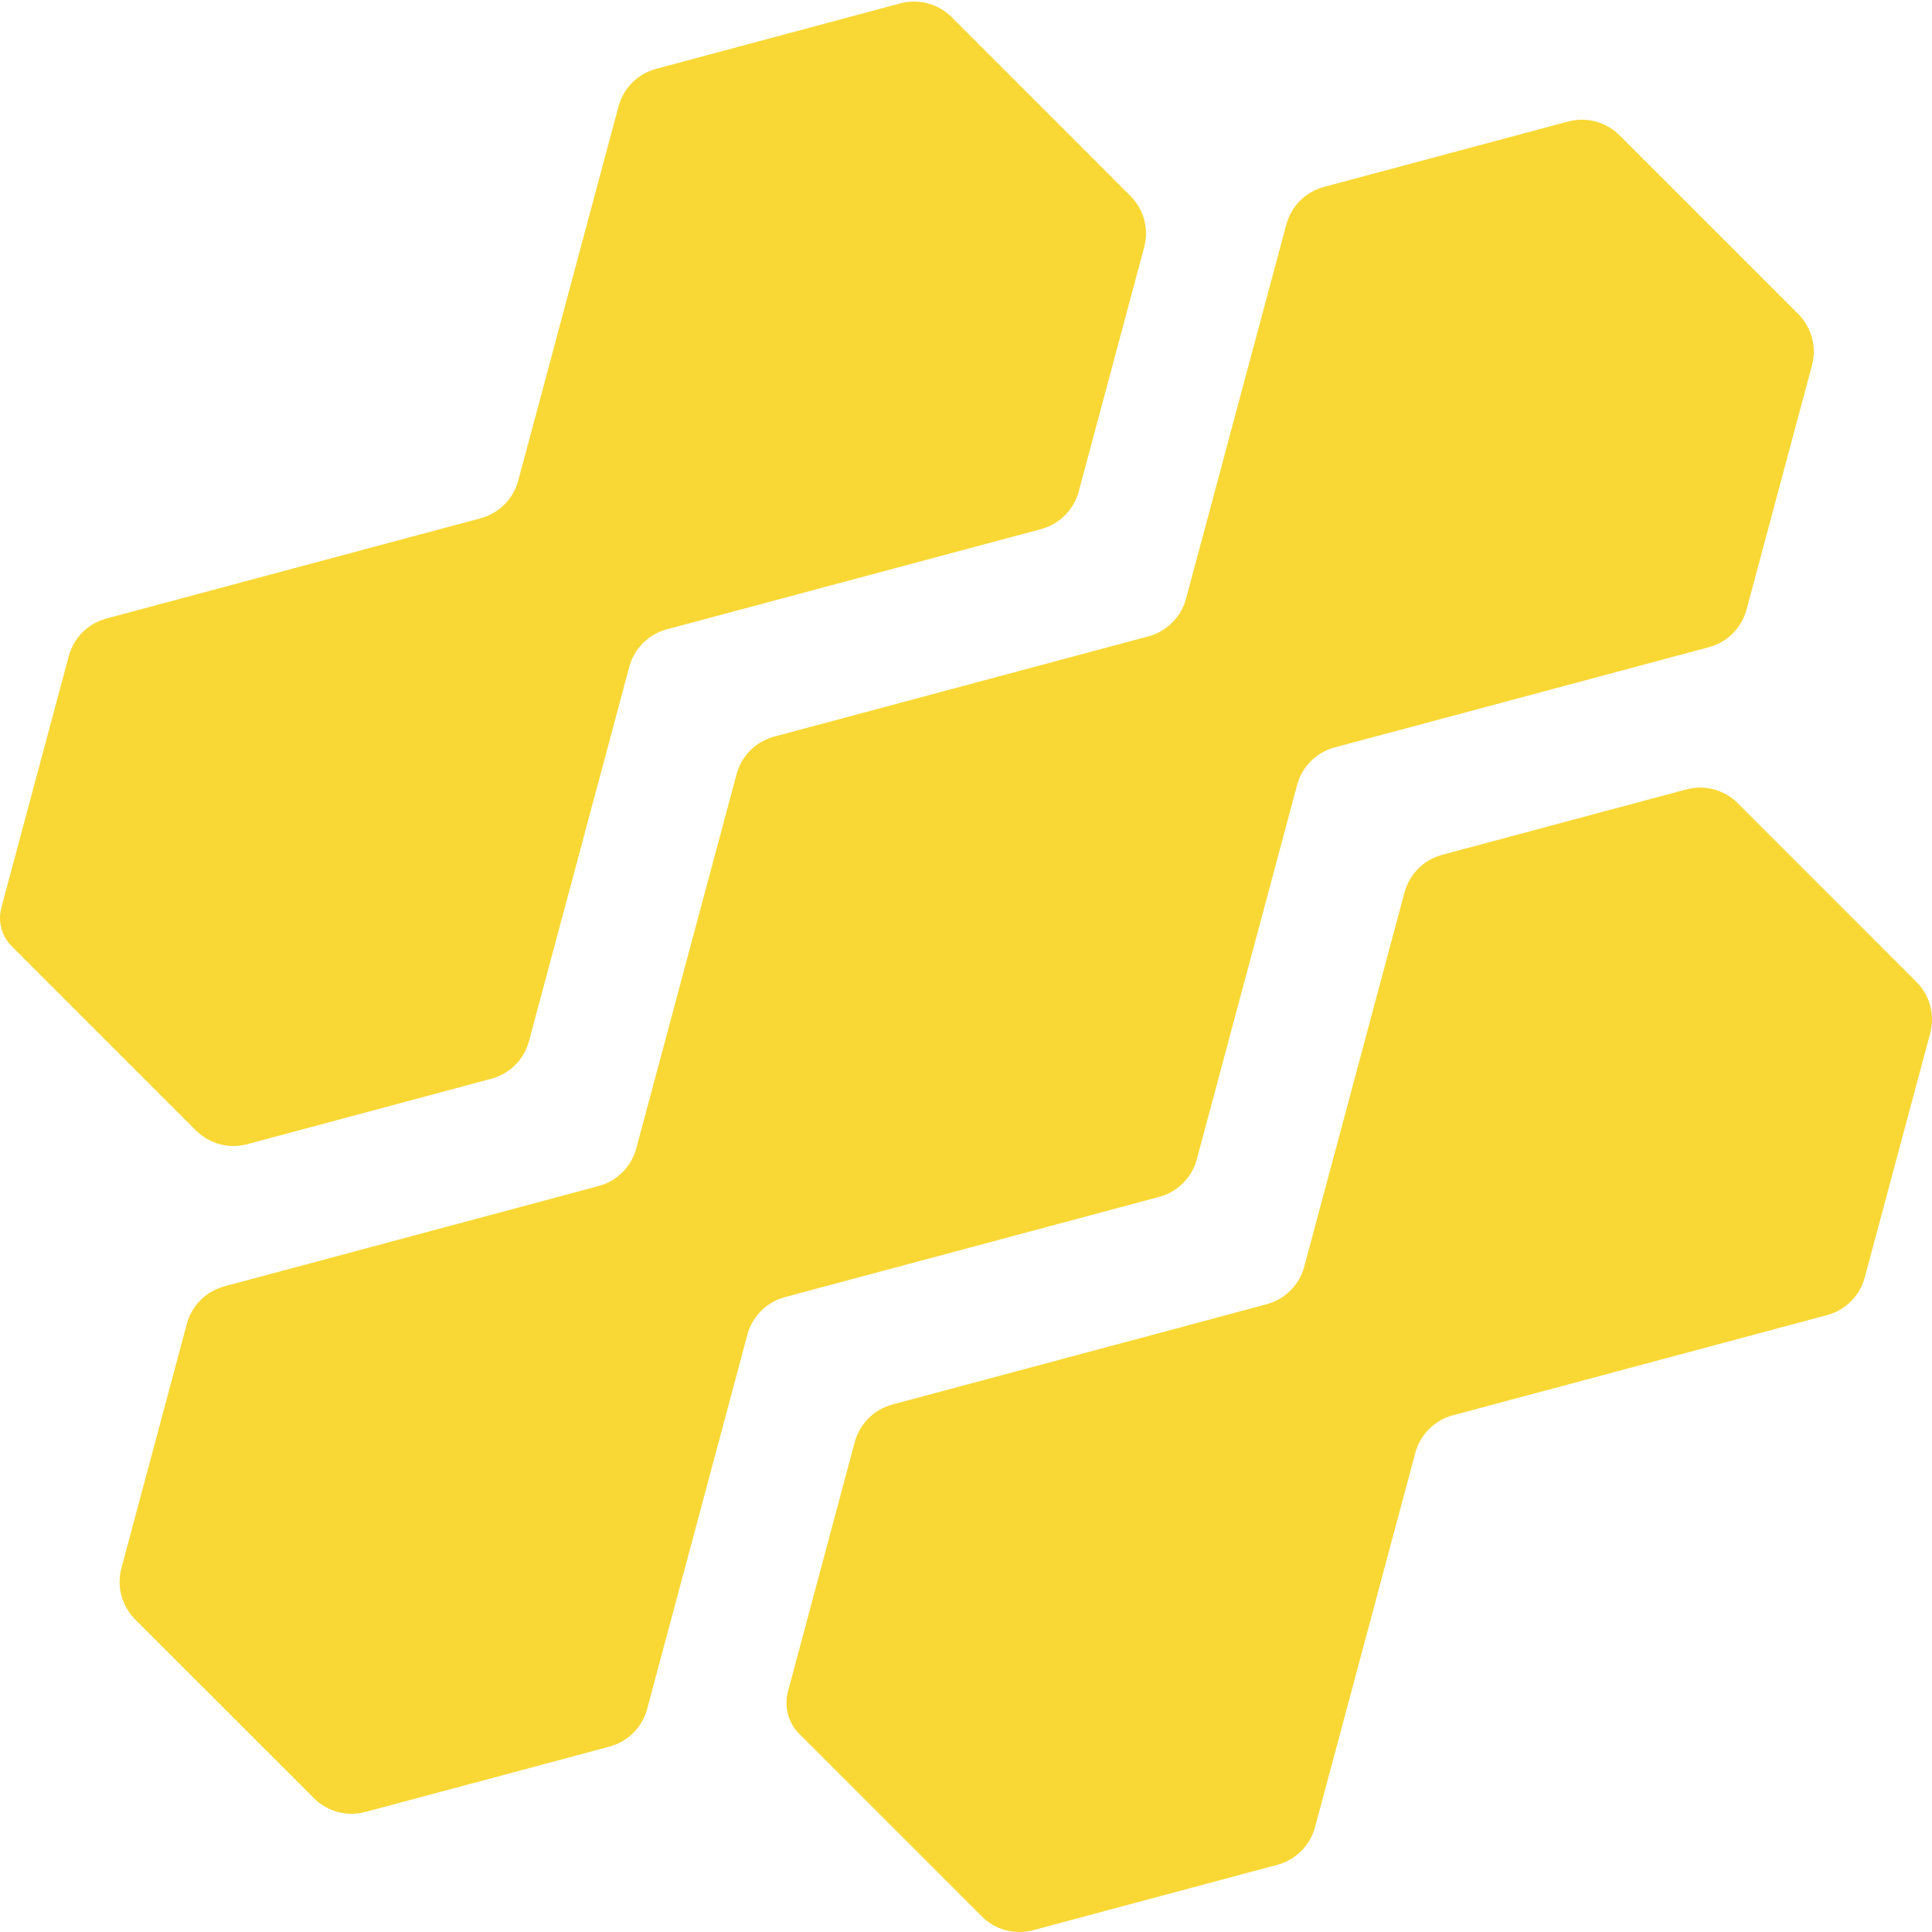 <?xml version="1.0" encoding="UTF-8"?> <svg xmlns="http://www.w3.org/2000/svg" width="40" height="40" viewBox="0 0 40 40" fill="none"><g clip-path="url(#clip0_25_2212)"><path d="M9.7 36.944L12.62 36.161C12.999 36.059 13.296 35.763 13.398 35.383L14.527 31.172L14.692 30.554L14.917 29.713L15.474 27.633C15.576 27.253 15.872 26.957 16.252 26.855L18.331 26.298H18.332L21.081 25.562L24 24.78C24.38 24.678 24.677 24.382 24.779 24.001L25.907 19.79L26.05 19.258L26.298 18.332L26.855 16.253C26.957 15.873 27.253 15.576 27.633 15.474L29.713 14.918L33.303 13.956L35.382 13.399C35.761 13.297 36.058 13.001 36.16 12.621L37.515 7.565C37.617 7.185 37.509 6.78 37.231 6.502L33.529 2.8C33.251 2.522 32.846 2.414 32.466 2.516L27.41 3.87C27.03 3.972 26.733 4.269 26.632 4.649L26.075 6.727L25.849 7.568L25.402 9.237L25.113 10.318L24.555 12.397C24.453 12.776 24.157 13.073 23.777 13.175L21.698 13.732L16.028 15.251C15.648 15.353 15.351 15.65 15.25 16.029L14.693 18.107L14.467 18.949L14.02 20.617L13.731 21.698L13.173 23.777C13.071 24.157 12.775 24.453 12.395 24.555L10.316 25.113L9.475 25.338L6.726 26.075L4.646 26.632C4.266 26.734 3.969 27.031 3.868 27.41L3.086 30.33L2.514 32.466C2.413 32.845 2.521 33.251 2.799 33.529L6.501 37.23C6.779 37.508 7.184 37.617 7.564 37.515L9.699 36.943L9.7 36.944Z" fill="#F9D835"></path><path d="M7.254 23.117L10.173 22.334C10.553 22.232 10.85 21.936 10.952 21.556L12.081 17.345L12.219 16.827L12.472 15.887L13.028 13.807C13.13 13.427 13.427 13.131 13.807 13.029L15.886 12.472L19.477 11.511L21.555 10.954C21.935 10.852 22.232 10.556 22.334 10.175L23.689 5.12C23.791 4.74 23.683 4.335 23.404 4.057L19.703 0.355C19.425 0.077 19.02 -0.032 18.64 0.07L13.584 1.425C13.204 1.527 12.907 1.824 12.806 2.203L12.249 4.281L12.023 5.123L11.576 6.792L11.287 7.872L10.729 9.951C10.627 10.331 10.331 10.627 9.951 10.73L7.872 11.287L2.202 12.806C1.822 12.908 1.525 13.204 1.424 13.584L0.867 15.662L0.641 16.504L0.194 18.172L0.028 18.793C-0.048 19.078 0.033 19.382 0.242 19.59L1.176 20.524L0.747 20.095L4.056 23.404C4.334 23.683 4.739 23.791 5.119 23.689L7.254 23.117H7.254Z" fill="#F9D835"></path><path d="M21.393 39.962L23.528 39.39L26.448 38.608C26.827 38.506 27.124 38.21 27.226 37.83L28.355 33.618L28.497 33.086L28.745 32.16L29.302 30.081C29.404 29.701 29.7 29.405 30.08 29.302L32.16 28.746L35.751 27.784L37.829 27.227C38.209 27.125 38.505 26.829 38.607 26.449L39.963 21.393C40.065 21.013 39.956 20.608 39.678 20.33L35.977 16.628C35.699 16.35 35.293 16.242 34.914 16.344L29.858 17.698C29.477 17.8 29.181 18.097 29.079 18.477L28.522 20.555L28.297 21.396L27.85 23.065L27.56 24.146L27.003 26.225C26.901 26.604 26.604 26.901 26.224 27.003L24.145 27.561L18.476 29.079C18.095 29.181 17.799 29.478 17.697 29.857L17.14 31.936L16.915 32.777L16.468 34.446L16.313 35.022C16.23 35.335 16.319 35.668 16.547 35.897L18.179 37.528L17.75 37.099L20.329 39.679C20.608 39.957 21.013 40.065 21.393 39.963V39.962Z" fill="#F9D835"></path></g><defs><clipPath id="clip0_25_2212"><rect width="40" height="39.968" fill="white" transform="translate(0 0.032)"></rect></clipPath></defs></svg> 